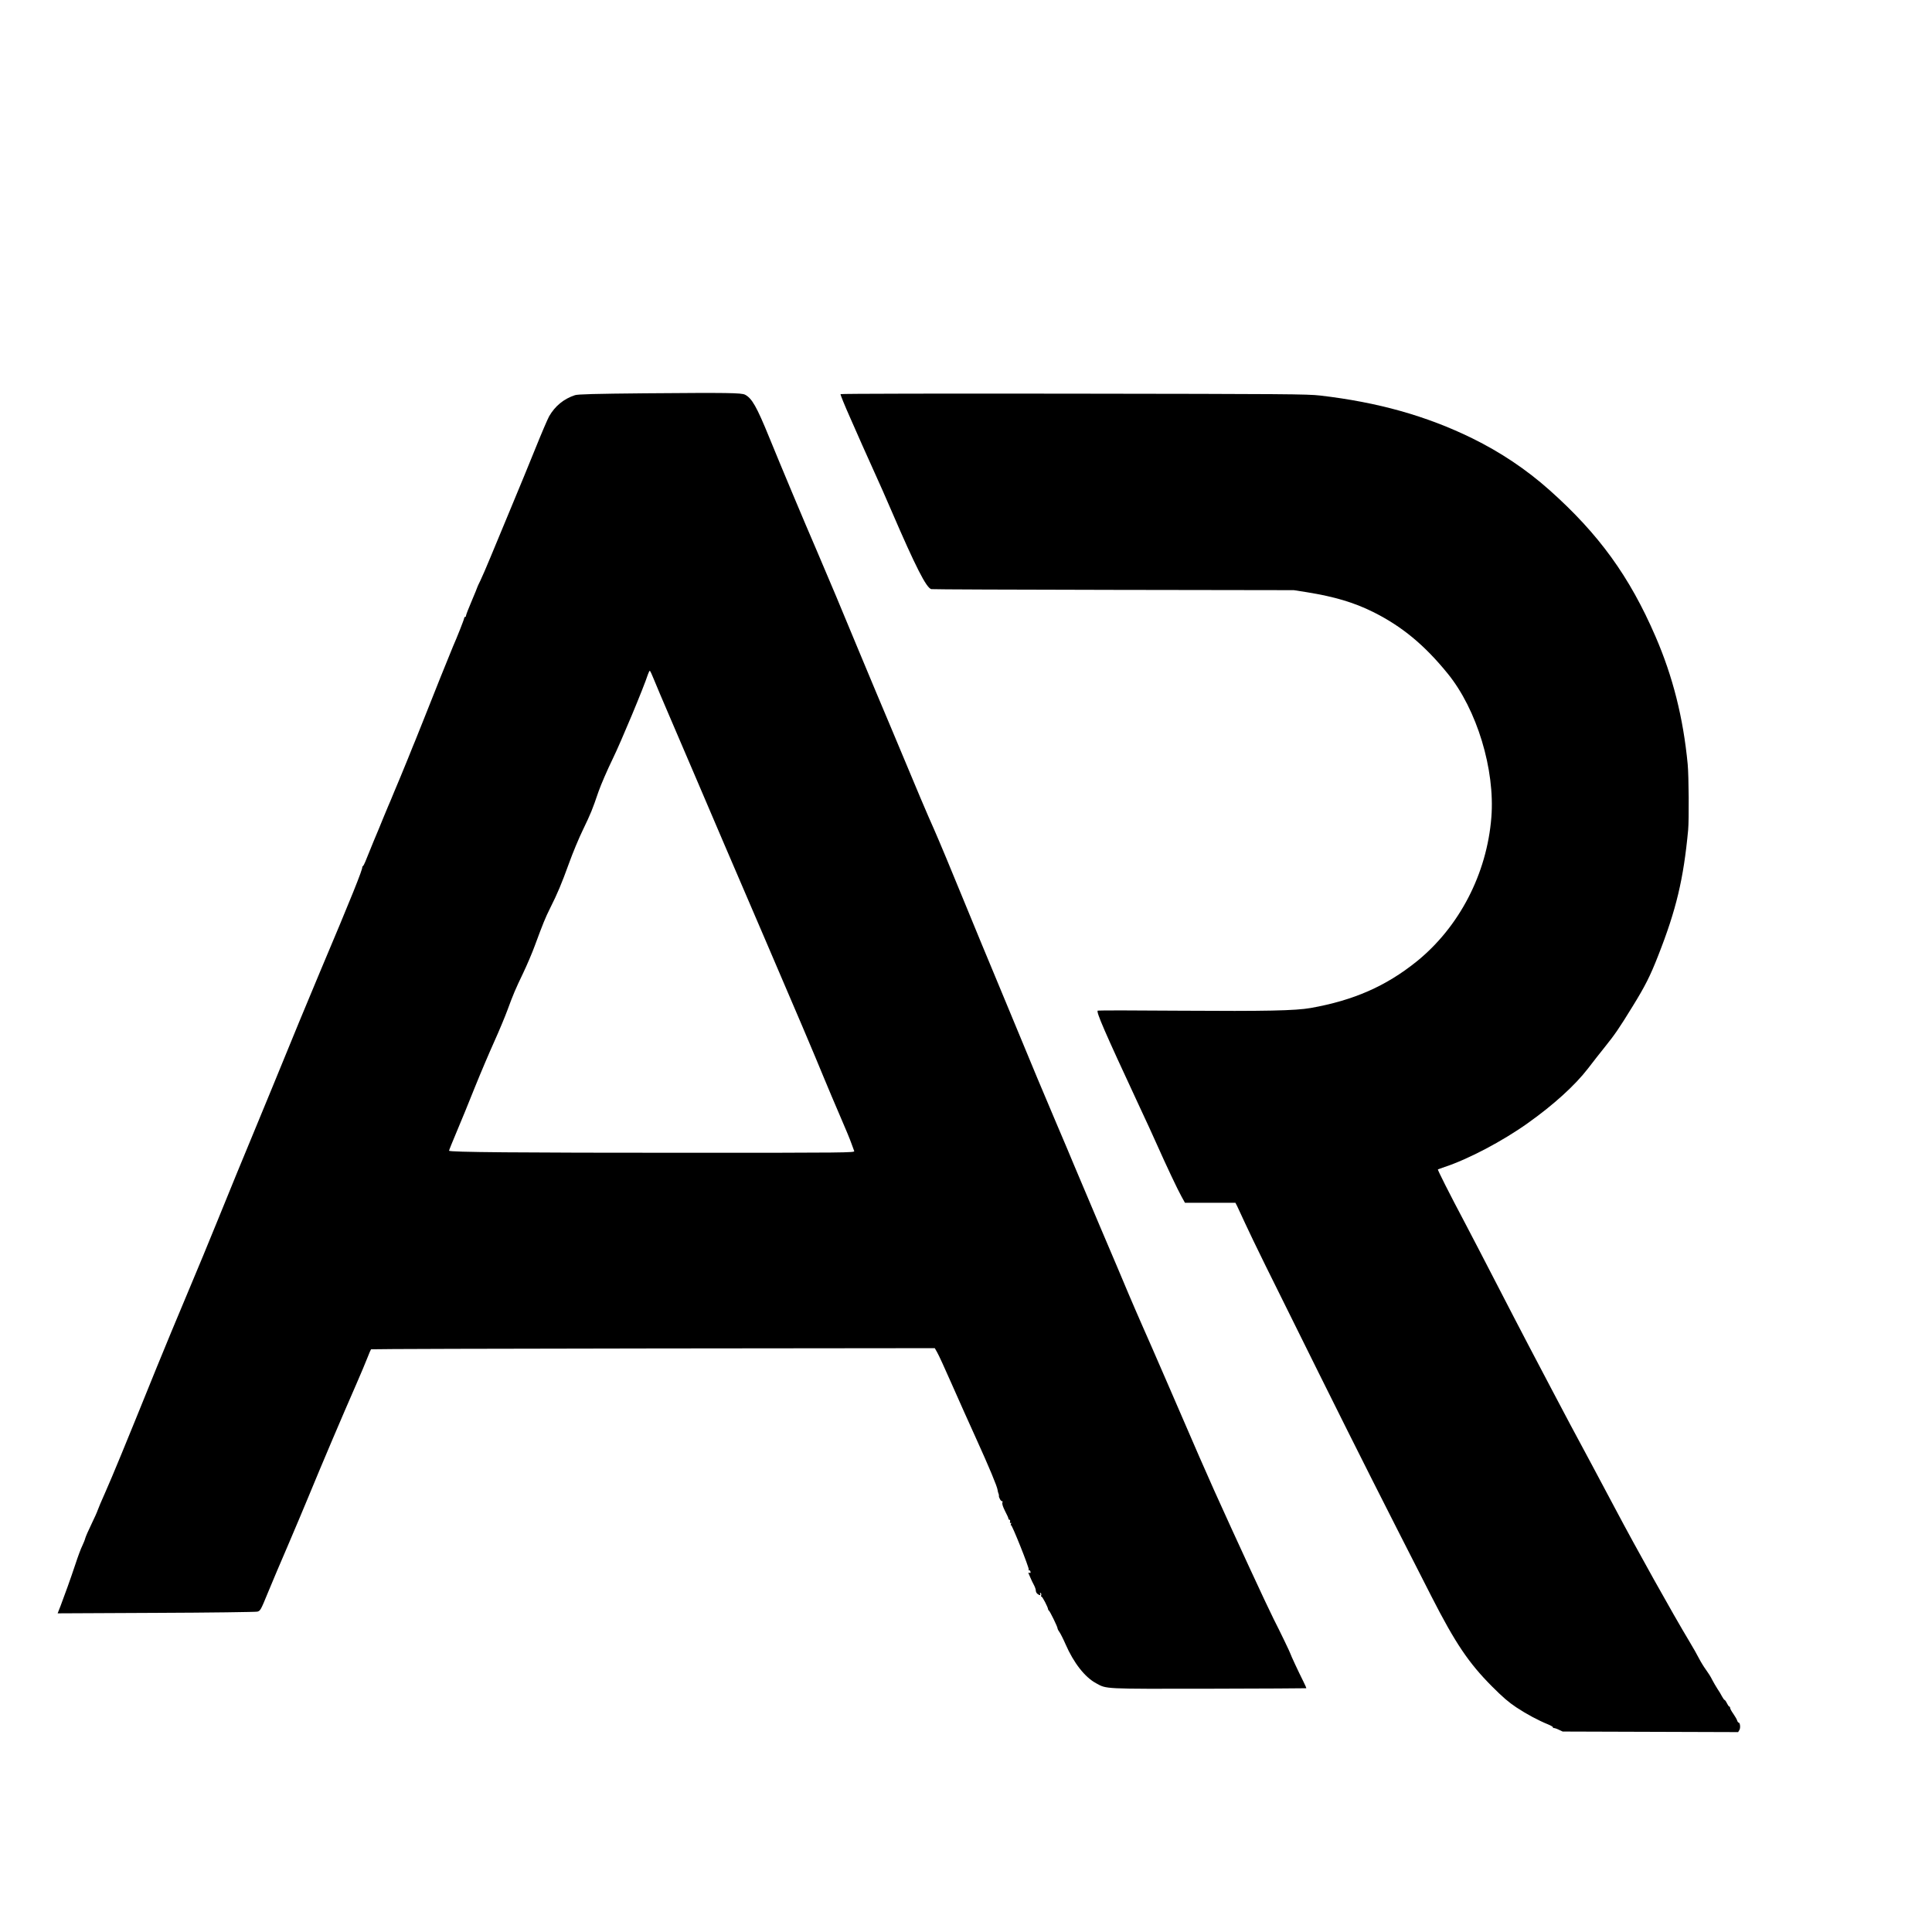 <?xml version="1.0" standalone="no"?>
<!DOCTYPE svg PUBLIC "-//W3C//DTD SVG 20010904//EN"
 "http://www.w3.org/TR/2001/REC-SVG-20010904/DTD/svg10.dtd">
<svg version="1.0" xmlns="http://www.w3.org/2000/svg"
 width="2048pt" height="2048pt" viewBox="0 0 2048 2048"
 preserveAspectRatio="xMidYMid meet">
<g transform="translate(0,2048) scale(0.1,-0.1)"
fill="#000000" stroke="none">
<path d="M6850 16311 c-547 -5 -724 -10 -755 -20 -119 -39 -211 -115 -274
-224 -16 -29 -81 -180 -144 -337 -63 -157 -179 -438 -257 -625 -78 -187 -177
-425 -220 -530 -43 -104 -92 -218 -109 -252 -17 -34 -31 -64 -31 -67 0 -3 -27
-69 -60 -147 -33 -77 -60 -147 -60 -155 0 -8 -4 -14 -10 -14 -5 0 -10 -6 -10
-14 0 -11 -76 -204 -119 -301 -22 -50 -227 -561 -305 -760 -48 -121 -91 -229
-96 -240 -5 -11 -39 -94 -75 -185 -37 -91 -73 -178 -80 -195 -7 -16 -36 -86
-65 -155 -28 -69 -57 -138 -65 -155 -7 -16 -29 -70 -50 -120 -20 -49 -42 -103
-49 -120 -12 -25 -84 -202 -144 -350 -9 -22 -20 -43 -25 -46 -5 -3 -8 -8 -7
-10 8 -16 -118 -330 -445 -1104 -102 -241 -318 -764 -512 -1240 -63 -154 -152
-370 -198 -480 -135 -326 -215 -519 -375 -914 -83 -205 -230 -561 -327 -790
-97 -229 -242 -580 -324 -781 -348 -860 -466 -1145 -539 -1310 -43 -96 -81
-186 -85 -200 -4 -14 -33 -79 -65 -145 -32 -66 -62 -134 -66 -150 -4 -17 -18
-52 -31 -79 -14 -27 -47 -115 -73 -195 -55 -165 -114 -328 -158 -444 l-31 -79
1042 5 c573 2 1057 9 1075 13 32 9 36 16 111 199 43 105 139 332 214 505 74
173 171 403 215 510 144 350 360 858 510 1200 47 107 99 232 117 278 17 45 35
85 38 89 4 3 1350 7 2991 9 l2985 3 25 -44 c15 -24 84 -176 155 -337 71 -161
188 -423 261 -583 133 -293 221 -503 225 -540 1 -11 5 -27 9 -36 4 -9 6 -20 5
-25 -4 -16 24 -64 34 -57 5 3 6 -3 3 -15 -5 -14 5 -44 28 -90 20 -37 36 -74
36 -80 0 -7 5 -12 11 -12 6 0 9 -9 6 -20 -3 -13 -1 -18 6 -13 7 4 8 0 3 -13
-4 -10 -4 -15 1 -11 9 10 194 -453 188 -471 -3 -7 -1 -11 4 -8 5 3 11 -3 14
-13 3 -14 1 -18 -10 -14 -9 4 -14 2 -11 -3 2 -5 12 -27 21 -49 9 -22 26 -57
37 -77 11 -20 20 -47 20 -59 0 -12 8 -28 18 -35 23 -18 35 -17 28 2 -3 9 -2
12 5 8 6 -3 9 -15 6 -25 -3 -11 -1 -17 3 -14 8 5 70 -114 70 -134 0 -5 4 -11
8 -13 10 -4 92 -172 92 -188 0 -7 9 -25 21 -41 11 -16 40 -73 64 -128 86 -198
205 -350 324 -414 114 -62 65 -60 1196 -58 566 1 1031 4 1032 5 2 2 -12 34
-31 72 -50 99 -136 284 -136 291 0 7 -108 232 -180 373 -72 143 -401 854 -631
1365 -111 249 -140 314 -499 1145 -104 239 -220 507 -260 595 -39 88 -104 239
-145 335 -40 96 -176 418 -303 715 -126 297 -251 592 -277 655 -26 63 -111
266 -190 450 -131 307 -238 563 -499 1195 -52 127 -127 307 -166 400 -40 94
-179 431 -310 750 -130 319 -273 661 -317 760 -86 193 -147 337 -453 1070 -48
116 -120 287 -160 380 -40 94 -125 298 -190 455 -156 379 -331 795 -447 1065
-119 274 -386 911 -499 1189 -132 324 -183 414 -256 452 -39 20 -179 22 -1048
15z m82 -3034 c20 -50 95 -227 166 -392 71 -165 194 -451 272 -635 175 -411
382 -894 750 -1750 306 -711 514 -1201 620 -1460 37 -91 112 -266 165 -390 54
-124 108 -254 120 -290 13 -36 26 -73 30 -82 7 -17 -81 -18 -1761 -18 -1807 0
-2534 6 -2534 22 0 5 36 95 81 201 45 106 132 318 193 472 62 154 155 372 206
485 51 113 114 264 140 335 61 166 83 218 168 395 38 80 93 208 121 285 88
238 112 297 163 399 78 155 121 258 199 473 39 109 106 270 149 358 84 175 97
206 165 405 26 74 94 231 151 348 86 176 327 753 373 895 7 20 16 37 19 37 4
0 24 -42 44 -93z"/>
<path d="M8910 16302 c0 -12 41 -113 105 -257 29 -66 87 -196 128 -290 41 -93
103 -231 137 -305 34 -74 111 -247 170 -385 256 -594 370 -818 422 -830 13 -3
883 -6 1933 -8 l1910 -3 140 -22 c291 -47 499 -109 700 -209 305 -152 544
-349 791 -653 310 -381 503 -1018 463 -1524 -47 -599 -341 -1164 -793 -1529
-325 -261 -666 -411 -1121 -492 -164 -29 -480 -35 -1376 -29 -477 4 -873 4
-882 1 -21 -8 70 -218 433 -998 76 -162 163 -351 193 -420 97 -218 222 -483
261 -552 l37 -67 268 0 267 0 19 -37 c10 -21 48 -103 85 -183 103 -221 213
-445 782 -1590 455 -915 644 -1289 1193 -2365 251 -492 394 -704 640 -951 115
-115 176 -168 259 -223 109 -72 230 -137 338 -181 34 -14 55 -28 51 -34 -3 -6
-3 -8 1 -4 4 3 29 -3 54 -15 l47 -22 930 -3 930 -3 13 22 c14 21 8 79 -8 79
-5 0 -12 10 -16 23 -3 12 -22 43 -40 70 -19 26 -34 54 -34 62 0 8 -4 15 -9 15
-5 0 -16 16 -25 35 -9 19 -21 35 -25 35 -4 0 -16 17 -27 37 -10 21 -33 58 -50
83 -16 25 -41 68 -55 95 -13 28 -43 75 -66 106 -22 30 -55 84 -73 119 -18 36
-65 119 -105 185 -172 286 -563 986 -787 1410 -103 195 -373 700 -473 885 -40
74 -123 232 -185 350 -62 118 -177 337 -255 485 -78 149 -231 443 -340 655
-109 212 -260 502 -335 645 -166 313 -293 565 -288 569 1 1 35 13 73 26 249
82 612 273 880 464 273 194 500 400 638 579 50 66 132 170 181 231 106 132
149 195 291 426 133 215 188 324 272 539 192 488 269 812 318 1333 10 109 7
573 -5 698 -47 491 -157 928 -342 1355 -275 636 -601 1085 -1123 1550 -247
220 -520 402 -819 549 -486 238 -1001 382 -1611 453 -137 16 -356 17 -2617 20
-1358 2 -2468 0 -2468 -5z"/>
</g>
</svg>
